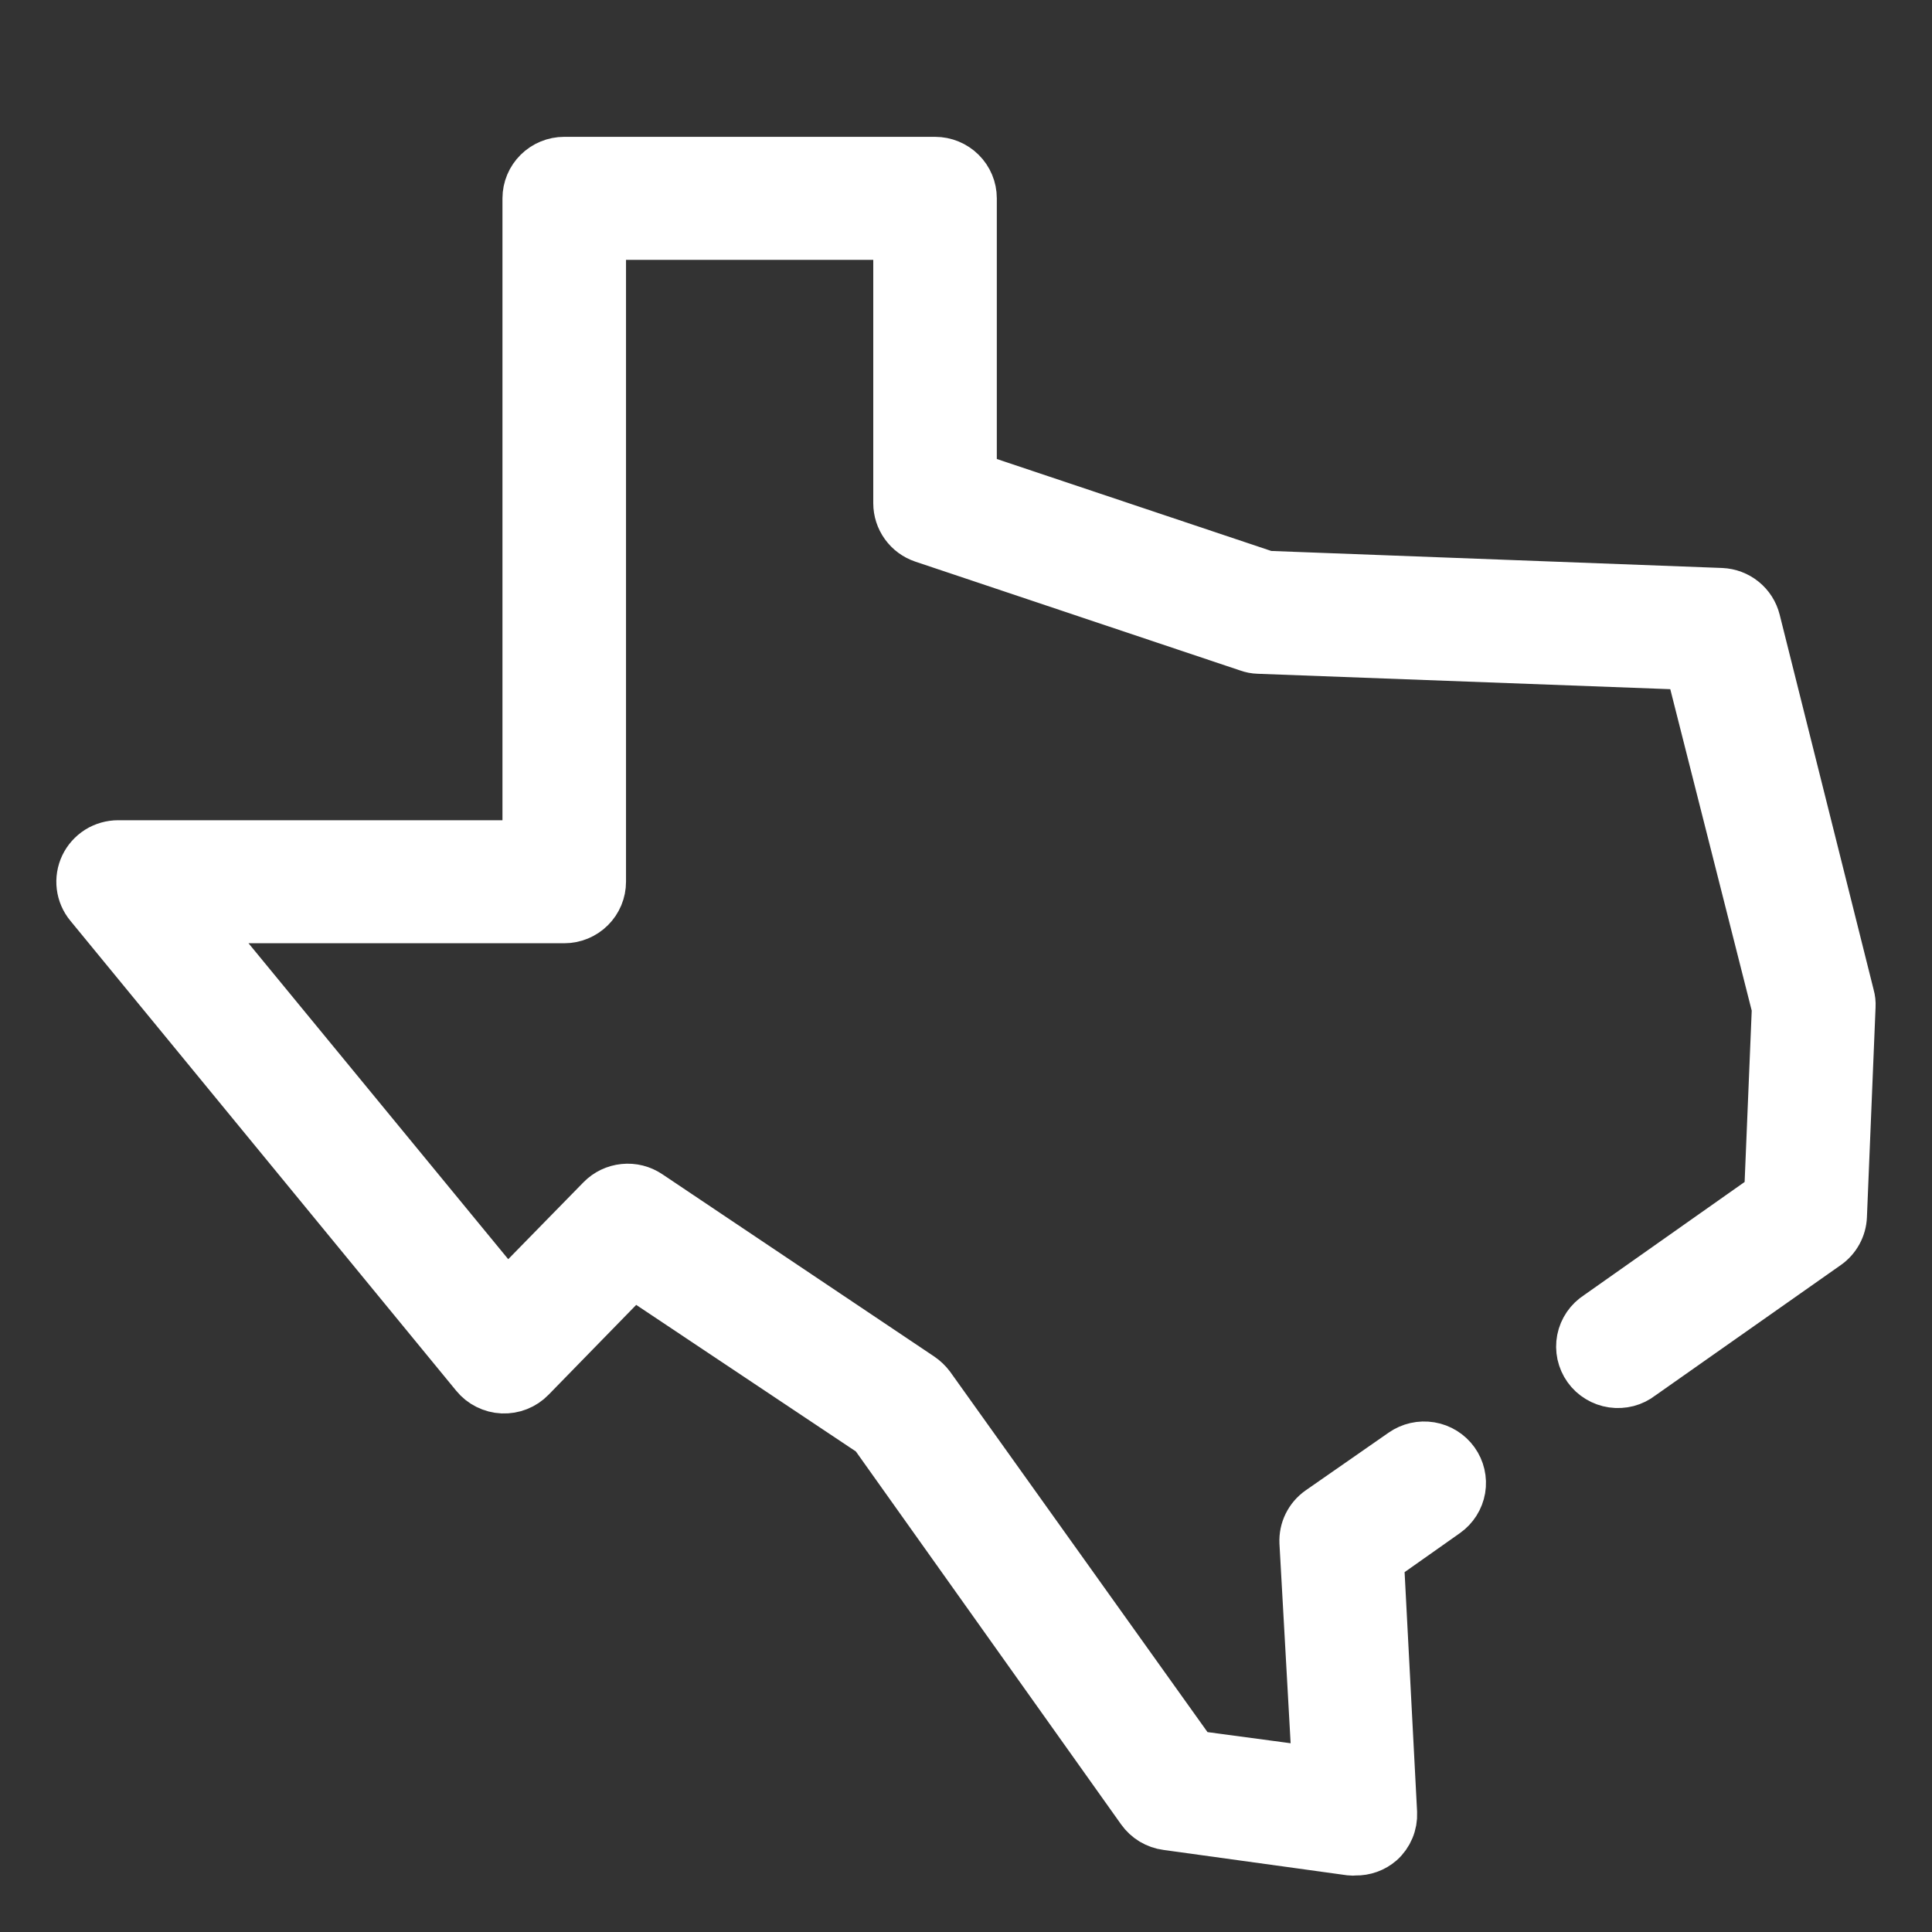 <svg width="40" height="40" viewBox="0 0 40 40" fill="none" xmlns="http://www.w3.org/2000/svg">
<rect x="0" y="0" width="40" height="40" fill="#333333" stroke="none"/>
<path d="M28.061 38.33C28.026 38.334 27.99 38.334 27.955 38.33L24.154 37.805C24.047 37.791 23.945 37.755 23.853 37.7C23.761 37.644 23.682 37.571 23.62 37.484L18.074 29.686L13.104 26.37L11 28.527C10.924 28.606 10.831 28.668 10.728 28.709C10.626 28.75 10.515 28.768 10.405 28.764C10.294 28.759 10.186 28.731 10.087 28.681C9.988 28.632 9.901 28.562 9.832 28.477L1.843 18.746C1.749 18.633 1.69 18.495 1.672 18.35C1.654 18.204 1.678 18.057 1.741 17.924C1.804 17.792 1.904 17.68 2.029 17.601C2.154 17.523 2.299 17.482 2.447 17.482H10.903V4.106C10.903 3.901 10.985 3.705 11.131 3.56C11.277 3.415 11.475 3.333 11.682 3.333H19.359C19.566 3.333 19.764 3.415 19.91 3.56C20.056 3.705 20.138 3.901 20.138 4.106V9.863L26.23 11.904L35.636 12.259C35.805 12.266 35.967 12.327 36.097 12.433C36.228 12.539 36.32 12.684 36.361 12.847L38.308 20.617C38.328 20.688 38.336 20.761 38.332 20.834L38.153 25.183C38.148 25.301 38.116 25.416 38.059 25.52C38.002 25.624 37.922 25.714 37.825 25.782L33.977 28.488C33.894 28.553 33.799 28.6 33.697 28.627C33.595 28.653 33.489 28.659 33.384 28.644C33.28 28.629 33.18 28.593 33.09 28.538C33 28.484 32.922 28.412 32.861 28.326C32.8 28.241 32.758 28.144 32.735 28.042C32.713 27.939 32.712 27.834 32.732 27.731C32.752 27.628 32.794 27.531 32.853 27.444C32.912 27.358 32.989 27.284 33.077 27.228L36.61 24.738L36.77 20.872L34.974 13.783L26.055 13.45C25.98 13.448 25.906 13.433 25.837 13.408L19.11 11.154C18.955 11.102 18.821 11.003 18.726 10.871C18.631 10.739 18.58 10.581 18.58 10.419V4.88H12.461V18.255C12.461 18.46 12.379 18.657 12.233 18.802C12.087 18.947 11.889 19.029 11.682 19.029H4.087L10.49 26.818L12.438 24.827C12.565 24.697 12.735 24.615 12.918 24.597C13.1 24.578 13.283 24.624 13.435 24.727L19.063 28.5C19.141 28.553 19.209 28.618 19.266 28.693L24.719 36.328L27.254 36.668L26.989 31.936C26.983 31.807 27.009 31.677 27.067 31.56C27.124 31.444 27.21 31.343 27.317 31.268L29.034 30.073C29.203 29.954 29.412 29.907 29.616 29.941C29.819 29.975 30.001 30.088 30.121 30.255C30.241 30.422 30.289 30.629 30.255 30.832C30.22 31.034 30.106 31.214 29.938 31.333L28.567 32.3L28.84 37.534C28.845 37.648 28.825 37.761 28.781 37.866C28.737 37.971 28.671 38.065 28.586 38.141C28.441 38.267 28.253 38.334 28.061 38.33Z" fill="white" stroke="white"/>
</svg>
